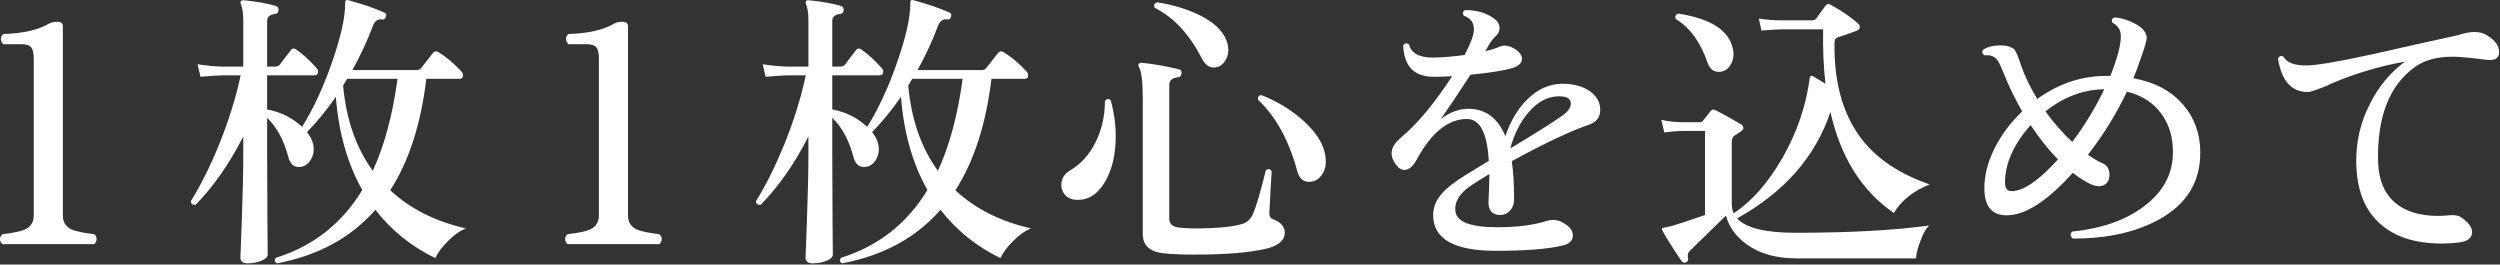 <?xml version="1.0" encoding="UTF-8" standalone="no"?>
<svg width="378px" height="40px" viewBox="0 0 378 40" version="1.1" xmlns="http://www.w3.org/2000/svg" xmlns:xlink="http://www.w3.org/1999/xlink">
    <rect x="0" y="0" width="378" height="40" fill="#333333" stroke="none"/>
    <!-- Generator: Sketch 42 (36781) - http://www.bohemiancoding.com/sketch -->
    <title>Page 1</title>
    <desc>Created with Sketch.</desc>
    <defs></defs>
    <g id="Page-1" stroke="none" stroke-width="1" fill="none" fill-rule="evenodd">
        <g fill="#FFFFFF">
            <path d="M14.256,36.911 L0.352,36.911 C0.117,36.676 0,36.427 0,36.163 C0,35.87 0.117,35.62 0.352,35.415 C2.024,35.21 3.153,34.975 3.74,34.711 C4.649,34.301 5.104,33.597 5.104,32.599 L5.104,8.883 C5.104,8.033 4.972,7.453 4.708,7.145 C4.444,6.837 3.93,6.683 3.168,6.683 L0.484,6.683 C0.249,6.419 0.132,6.155 0.132,5.891 C0.132,5.598 0.249,5.349 0.484,5.143 C3.476,5.055 5.793,4.527 7.436,3.559 C7.758,3.383 8.169,3.295 8.668,3.295 C9.225,3.295 9.504,3.515 9.504,3.955 L9.504,32.599 C9.504,33.597 9.958,34.301 10.868,34.711 C11.454,34.975 12.584,35.21 14.256,35.415 C14.49,35.62 14.608,35.87 14.608,36.163 C14.608,36.427 14.49,36.676 14.256,36.911" id="Fill-1"></path>
            <path d="M60.103,11.919 L52.492,11.919 C52.285,12.271 52.081,12.609 51.876,12.931 C52.344,18.065 53.84,22.362 56.364,25.823 C58.123,22.01 59.37,17.375 60.103,11.919 M70.444,34.535 C69.445,34.946 68.507,35.621 67.627,36.559 C66.805,37.38 66.204,38.201 65.823,39.023 C62.185,37.263 59.164,34.829 56.76,31.719 C53.063,35.943 48.105,38.641 41.888,39.815 C41.505,39.609 41.447,39.331 41.712,38.979 C47.343,37.219 51.7,33.802 54.779,28.727 C52.55,24.797 51.215,20.103 50.776,14.647 C49.367,16.671 47.916,18.446 46.419,19.971 C47.093,20.822 47.431,21.687 47.431,22.567 C47.431,23.271 47.218,23.895 46.794,24.437 C46.367,24.98 45.833,25.251 45.188,25.251 C44.395,25.251 43.867,24.753 43.603,23.755 C42.928,21.203 41.858,19.223 40.392,17.815 L40.392,23.359 C40.392,26.439 40.406,29.842 40.435,33.567 C40.465,37.292 40.48,38.935 40.48,38.495 C40.48,38.847 40.163,39.155 39.533,39.419 C38.903,39.683 38.191,39.815 37.4,39.815 C36.696,39.815 36.343,39.507 36.343,38.891 C36.343,39.155 36.416,37.278 36.563,33.259 C36.709,29.241 36.783,25.941 36.783,23.359 L36.783,20.631 C34.7,24.738 32.295,28.185 29.567,30.971 C29.098,31.001 28.863,30.81 28.863,30.399 C30.329,28.053 31.738,25.237 33.087,21.951 C34.553,18.343 35.654,14.823 36.388,11.391 L33.615,11.391 C33.117,11.391 32.017,11.465 30.316,11.611 L29.875,9.719 C31.224,9.925 32.456,10.042 33.572,10.071 L36.783,10.071 L36.783,3.119 C36.783,2.034 36.666,1.213 36.431,0.655 C36.343,0.45 36.343,0.289 36.431,0.171 C36.52,0.054 36.666,0.01 36.871,0.039 C38.925,0.245 40.553,0.538 41.755,0.919 C42.02,1.007 42.136,1.213 42.108,1.535 C42.078,1.887 41.916,2.078 41.623,2.107 C40.801,2.195 40.392,2.547 40.392,3.163 L40.392,10.071 L41.58,10.071 C41.901,10.071 42.151,9.969 42.328,9.763 C42.328,9.734 42.87,9.015 43.956,7.607 C44.19,7.285 44.483,7.255 44.836,7.519 C45.803,8.194 46.8,9.103 47.828,10.247 C48.004,10.423 48.092,10.614 48.092,10.819 C48.092,11.201 47.901,11.391 47.52,11.391 L40.392,11.391 L40.392,16.539 C42.474,16.95 44.233,17.83 45.672,19.179 C47.373,16.481 48.898,13.181 50.248,9.279 C51.568,5.466 52.212,2.547 52.184,0.523 C52.184,0.289 52.219,0.135 52.294,0.061 C52.367,-0.012 52.505,-0.019 52.712,0.039 C54.852,0.626 56.642,1.242 58.08,1.887 C58.373,2.005 58.461,2.225 58.343,2.547 C58.255,2.841 58.08,2.973 57.816,2.943 C57.141,2.826 56.657,3.163 56.364,3.955 C55.513,6.214 54.486,8.429 53.283,10.599 L62.964,10.599 C63.285,10.599 63.535,10.482 63.712,10.247 C64.18,9.661 64.752,8.927 65.427,8.047 C65.692,7.725 65.999,7.681 66.352,7.915 C67.525,8.649 68.653,9.602 69.74,10.775 C69.915,10.951 70.004,11.157 70.004,11.391 C70.004,11.743 69.841,11.919 69.519,11.919 L64.46,11.919 C63.638,18.783 61.819,24.401 59.004,28.771 C61.995,31.558 65.808,33.479 70.444,34.535" id="Fill-3"></path>
            <path d="M99.704,36.911 L85.8,36.911 C85.565,36.676 85.448,36.427 85.448,36.163 C85.448,35.87 85.565,35.62 85.8,35.415 C87.472,35.21 88.601,34.975 89.188,34.711 C90.097,34.301 90.552,33.597 90.552,32.599 L90.552,8.883 C90.552,8.033 90.42,7.453 90.156,7.145 C89.892,6.837 89.378,6.683 88.616,6.683 L85.932,6.683 C85.697,6.419 85.58,6.155 85.58,5.891 C85.58,5.598 85.697,5.349 85.932,5.143 C88.924,5.055 91.241,4.527 92.884,3.559 C93.206,3.383 93.617,3.295 94.116,3.295 C94.673,3.295 94.952,3.515 94.952,3.955 L94.952,32.599 C94.952,33.597 95.406,34.301 96.316,34.711 C96.902,34.975 98.032,35.21 99.704,35.415 C99.938,35.62 100.056,35.87 100.056,36.163 C100.056,36.427 99.938,36.676 99.704,36.911" id="Fill-5"></path>
            <path d="M145.551,11.919 L137.939,11.919 C137.733,12.271 137.528,12.609 137.323,12.931 C137.792,18.065 139.288,22.362 141.811,25.823 C143.571,22.01 144.817,17.375 145.551,11.919 M155.891,34.535 C154.893,34.946 153.955,35.621 153.075,36.559 C152.253,37.38 151.652,38.201 151.271,39.023 C147.633,37.263 144.612,34.829 142.207,31.719 C138.511,35.943 133.553,38.641 127.335,39.815 C126.953,39.609 126.895,39.331 127.159,38.979 C132.791,37.219 137.147,33.802 140.227,28.727 C137.997,24.797 136.663,20.103 136.223,14.647 C134.815,16.671 133.363,18.446 131.867,19.971 C132.541,20.822 132.879,21.687 132.879,22.567 C132.879,23.271 132.666,23.895 132.241,24.437 C131.815,24.98 131.28,25.251 130.635,25.251 C129.843,25.251 129.315,24.753 129.051,23.755 C128.376,21.203 127.305,19.223 125.839,17.815 L125.839,23.359 C125.839,26.439 125.853,29.842 125.883,33.567 C125.912,37.292 125.927,38.935 125.927,38.495 C125.927,38.847 125.611,39.155 124.981,39.419 C124.35,39.683 123.639,39.815 122.847,39.815 C122.143,39.815 121.791,39.507 121.791,38.891 C121.791,39.155 121.864,37.278 122.011,33.259 C122.157,29.241 122.231,25.941 122.231,23.359 L122.231,20.631 C120.148,24.738 117.743,28.185 115.015,30.971 C114.545,31.001 114.311,30.81 114.311,30.399 C115.777,28.053 117.185,25.237 118.535,21.951 C120.001,18.343 121.101,14.823 121.835,11.391 L119.063,11.391 C118.564,11.391 117.464,11.465 115.763,11.611 L115.323,9.719 C116.672,9.925 117.904,10.042 119.019,10.071 L122.231,10.071 L122.231,3.119 C122.231,2.034 122.113,1.213 121.879,0.655 C121.791,0.45 121.791,0.289 121.879,0.171 C121.967,0.054 122.113,0.01 122.319,0.039 C124.372,0.245 126,0.538 127.203,0.919 C127.467,1.007 127.584,1.213 127.555,1.535 C127.525,1.887 127.364,2.078 127.071,2.107 C126.249,2.195 125.839,2.547 125.839,3.163 L125.839,10.071 L127.027,10.071 C127.349,10.071 127.599,9.969 127.775,9.763 C127.775,9.734 128.317,9.015 129.403,7.607 C129.637,7.285 129.931,7.255 130.283,7.519 C131.251,8.194 132.248,9.103 133.275,10.247 C133.451,10.423 133.539,10.614 133.539,10.819 C133.539,11.201 133.348,11.391 132.967,11.391 L125.839,11.391 L125.839,16.539 C127.921,16.95 129.681,17.83 131.119,19.179 C132.82,16.481 134.345,13.181 135.695,9.279 C137.015,5.466 137.66,2.547 137.631,0.523 C137.631,0.289 137.667,0.135 137.741,0.061 C137.814,-0.012 137.953,-0.019 138.159,0.039 C140.3,0.626 142.089,1.242 143.527,1.887 C143.82,2.005 143.908,2.225 143.791,2.547 C143.703,2.841 143.527,2.973 143.263,2.943 C142.588,2.826 142.104,3.163 141.811,3.955 C140.96,6.214 139.933,8.429 138.731,10.599 L148.411,10.599 C148.733,10.599 148.983,10.482 149.159,10.247 C149.628,9.661 150.2,8.927 150.875,8.047 C151.139,7.725 151.447,7.681 151.799,7.915 C152.972,8.649 154.101,9.602 155.187,10.775 C155.363,10.951 155.451,11.157 155.451,11.391 C155.451,11.743 155.289,11.919 154.967,11.919 L149.907,11.919 C149.085,18.783 147.267,24.401 144.451,28.771 C147.443,31.558 151.256,33.479 155.891,34.535" id="Fill-7"></path>
            <path d="M200.463,24.459 C200.463,25.251 200.228,25.955 199.759,26.571 C199.29,27.187 198.673,27.495 197.911,27.495 C197.002,27.495 196.4,26.909 196.107,25.735 C194.846,21.13 192.88,17.581 190.211,15.087 C190.152,14.647 190.328,14.412 190.739,14.383 C193.115,15.322 195.212,16.598 197.031,18.211 C199.319,20.265 200.463,22.347 200.463,24.459 M185.415,6.067 C185.62,6.566 185.723,7.065 185.723,7.563 C185.723,8.238 185.517,8.847 185.107,9.389 C184.696,9.932 184.154,10.203 183.479,10.203 C182.775,10.203 182.188,9.749 181.719,8.839 C179.842,5.173 177.465,2.62 174.591,1.183 C174.415,0.773 174.532,0.494 174.943,0.347 C177.378,0.729 179.548,1.389 181.455,2.327 C183.537,3.383 184.858,4.63 185.415,6.067 M194.259,35.195 C194.259,36.31 193.364,37.101 191.575,37.571 C189.052,38.187 185.415,38.495 180.663,38.495 C178.58,38.495 176.938,38.421 175.735,38.275 C173.77,38.011 172.787,37.043 172.787,35.371 L172.787,14.955 C172.787,12.374 172.596,10.775 172.215,10.159 C172.098,9.954 172.083,9.792 172.171,9.675 C172.288,9.529 172.45,9.47 172.655,9.499 C174.297,9.646 176.146,9.969 178.199,10.467 C178.551,10.526 178.698,10.746 178.639,11.127 C178.609,11.479 178.419,11.67 178.067,11.699 C177.216,11.787 176.791,12.169 176.791,12.843 L176.791,33.083 C176.791,33.846 177.275,34.286 178.243,34.403 C179.475,34.55 181.059,34.579 182.995,34.491 C185.107,34.403 186.706,34.198 187.791,33.875 C188.524,33.67 189.082,33.157 189.463,32.335 C189.932,31.25 190.578,29.05 191.399,25.735 C191.78,25.471 192.074,25.53 192.279,25.911 C192.161,27.701 192.044,29.798 191.927,32.203 C191.898,32.702 192.103,33.025 192.543,33.171 C193.687,33.611 194.259,34.286 194.259,35.195 M167.947,15.175 C168.446,16.994 168.695,18.798 168.695,20.587 C168.695,23.344 168.16,25.64 167.089,27.473 C166.018,29.307 164.647,30.223 162.975,30.223 C162.183,30.223 161.567,30.003 161.127,29.563 C160.687,29.123 160.467,28.595 160.467,27.979 C160.467,27.041 160.907,26.307 161.787,25.779 C163.459,24.782 164.757,23.337 165.681,21.445 C166.605,19.553 167.067,17.493 167.067,15.263 C167.36,14.911 167.654,14.882 167.947,15.175" id="Fill-9"></path>
            <path d="M236.191,17.507 C237.071,16.891 237.511,16.275 237.511,15.659 C237.511,14.926 236.924,14.559 235.751,14.559 C234.02,14.559 232.465,15.381 231.087,17.023 C229.855,18.461 228.945,20.265 228.359,22.435 C232.084,20.206 234.695,18.563 236.191,17.507 M240.327,18.827 C237.423,19.825 233.507,21.673 228.579,24.371 C228.814,25.926 228.931,27.847 228.931,30.135 C228.931,30.839 228.725,31.411 228.315,31.851 C227.904,32.291 227.42,32.511 226.863,32.511 C225.66,32.511 225.059,31.866 225.059,30.575 C225.059,30.458 225.081,29.908 225.125,28.925 C225.169,27.943 225.191,27.07 225.191,26.307 C224.047,26.982 223.094,27.583 222.331,28.111 C220.688,29.255 219.925,30.487 220.043,31.807 C220.131,33.509 222.243,34.359 226.379,34.359 C229.4,34.359 231.908,34.037 233.903,33.391 C234.607,33.186 235.252,33.201 235.839,33.435 C237.159,34.022 237.819,34.741 237.819,35.591 C237.819,36.325 237.349,36.823 236.411,37.087 C234.181,37.644 230.764,37.923 226.159,37.923 C219.97,37.923 216.816,36.193 216.699,32.731 C216.64,31.47 217.08,30.311 218.019,29.255 C218.693,28.463 219.852,27.554 221.495,26.527 C222.199,26.087 223.401,25.354 225.103,24.327 C224.868,20.103 223.768,17.991 221.803,17.991 C218.957,17.991 216.42,20.045 214.191,24.151 C213.633,25.178 213.017,25.691 212.343,25.691 C211.844,25.691 211.389,25.383 210.979,24.767 C210.597,24.239 210.407,23.711 210.407,23.183 C210.407,22.391 210.876,21.599 211.815,20.807 C214.337,18.695 216.919,15.601 219.559,11.523 C218.561,11.582 217.667,11.611 216.875,11.611 C213.854,11.641 212.284,10.057 212.167,6.859 C212.401,6.507 212.695,6.463 213.047,6.727 C213.399,8.077 214.646,8.737 216.787,8.707 C218.195,8.678 219.75,8.546 221.451,8.311 C222.389,6.522 222.859,5.231 222.859,4.439 C222.859,3.413 222.346,2.723 221.319,2.371 C221.084,1.99 221.158,1.711 221.539,1.535 C223.269,1.506 224.751,1.946 225.983,2.855 C226.482,3.237 226.731,3.706 226.731,4.263 C226.731,4.674 226.584,5.026 226.291,5.319 C225.821,5.759 225.396,6.302 225.015,6.947 C224.927,7.153 224.78,7.417 224.575,7.739 C225.455,7.534 226.159,7.314 226.687,7.079 C227.303,6.786 228.007,6.845 228.799,7.255 C229.679,7.754 230.119,8.297 230.119,8.883 C230.119,9.529 229.635,9.998 228.667,10.291 C227.376,10.673 225.264,11.01 222.331,11.303 C220.629,13.943 219.133,16.173 217.843,17.991 C219.222,16.965 220.615,16.451 222.023,16.451 C224.604,16.451 226.467,17.83 227.611,20.587 C228.373,18.329 229.459,16.495 230.867,15.087 C232.48,13.474 234.269,12.667 236.235,12.667 C238.054,12.667 239.505,13.093 240.591,13.943 C241.5,14.677 241.955,15.557 241.955,16.583 C241.955,17.698 241.412,18.446 240.327,18.827" id="Fill-11"></path>
            <path d="M262.019,7.431 C262.077,7.666 262.107,7.915 262.107,8.179 C262.107,8.883 261.901,9.507 261.491,10.049 C261.08,10.592 260.537,10.863 259.863,10.863 C259.071,10.863 258.513,10.409 258.191,9.499 C257.135,6.39 255.521,4.175 253.351,2.855 C253.233,2.415 253.38,2.151 253.791,2.063 C258.719,2.826 261.461,4.615 262.019,7.431 M291.763,27.891 C289.299,28.859 287.495,30.296 286.351,32.203 C281.511,28.889 278.313,23.799 276.759,16.935 C274.5,23.682 269.807,29.035 262.679,32.995 L262.635,32.995 C263.925,34.462 266.873,35.195 271.479,35.195 C279.663,35.195 286.395,34.828 291.675,34.095 C291.176,34.594 290.736,35.386 290.355,36.471 C289.974,37.439 289.753,38.304 289.695,39.067 L271.655,39.067 C268.604,39.067 266.111,38.377 264.175,36.999 C262.532,35.855 261.461,34.389 260.963,32.599 C259.555,33.978 257.795,35.694 255.683,37.747 C255.243,38.128 255.096,38.539 255.243,38.979 C255.301,39.301 255.213,39.521 254.979,39.639 C254.686,39.785 254.451,39.741 254.275,39.507 C252.749,37.248 251.781,35.708 251.371,34.887 C251.283,34.711 251.268,34.579 251.327,34.491 C251.738,34.403 252.251,34.286 252.867,34.139 C253.864,33.846 255.507,33.303 257.795,32.511 L257.795,19.795 L254.363,19.795 C253.894,19.795 252.984,19.869 251.635,20.015 L251.195,18.123 C252.251,18.358 253.292,18.475 254.319,18.475 L257.003,18.475 C257.238,18.475 257.399,18.402 257.487,18.255 C257.78,17.903 258.176,17.405 258.675,16.759 C258.851,16.525 259.129,16.51 259.511,16.715 C260.537,17.243 261.799,17.947 263.295,18.827 C263.5,18.974 263.603,19.165 263.603,19.399 C263.603,19.604 263.177,19.957 262.327,20.455 C262.004,20.631 261.843,20.968 261.843,21.467 L261.843,30.839 C261.843,31.367 261.946,31.851 262.151,32.291 L262.151,32.247 C264.908,30.399 267.357,27.613 269.499,23.887 C271.699,20.045 273.077,16.011 273.635,11.787 C273.693,11.464 273.884,11.391 274.207,11.567 C274.471,11.714 275.072,12.081 276.011,12.667 C275.717,10.115 275.6,7.373 275.659,4.439 L269.367,4.439 C268.868,4.439 267.856,4.498 266.331,4.615 L265.935,2.811 C267.079,2.987 268.223,3.075 269.367,3.075 L273.987,3.075 C274.251,3.075 274.456,2.987 274.603,2.811 C274.955,2.342 275.424,1.697 276.011,0.875 C276.216,0.582 276.495,0.538 276.847,0.743 C278.577,1.711 279.941,2.65 280.939,3.559 C281.115,3.706 281.203,3.882 281.203,4.087 C281.203,4.351 281.041,4.542 280.719,4.659 C279.839,4.982 278.871,5.319 277.815,5.671 C277.521,5.759 277.375,6.038 277.375,6.507 C277.287,12.814 278.797,17.83 281.907,21.555 C284.195,24.283 287.48,26.395 291.763,27.891" id="Fill-13"></path>
            <path d="M318.163,13.503 C314.995,13.533 312.032,14.647 309.275,16.847 C310.507,18.549 311.856,20.089 313.323,21.467 C315.229,18.915 316.843,16.261 318.163,13.503 M311.167,24.107 C309.729,22.641 308.351,20.91 307.031,18.915 C304.45,21.819 303.159,24.723 303.159,27.627 C303.159,28.478 303.496,28.903 304.171,28.903 C305.931,28.903 308.263,27.305 311.167,24.107 M332.683,22.919 C332.742,27.495 330.615,30.942 326.303,33.259 C322.841,35.137 318.544,36.075 313.411,36.075 C313,35.694 312.971,35.342 313.323,35.019 C317.84,34.55 321.477,33.259 324.235,31.147 C327.139,28.947 328.576,26.205 328.547,22.919 C328.547,20.778 328.004,18.93 326.919,17.375 C325.716,15.615 323.942,14.442 321.595,13.855 C319.982,17.229 318.016,20.411 315.699,23.403 C316.491,23.961 317.232,24.393 317.921,24.701 C318.61,25.009 318.955,25.589 318.955,26.439 C318.955,26.703 318.911,26.967 318.823,27.231 C318.529,27.847 318.031,28.155 317.327,28.155 C316.476,28.155 315.171,27.481 313.411,26.131 C309.832,30.091 306.723,32.218 304.083,32.511 C301.384,32.805 300.035,31.455 300.035,28.463 C300.035,26.498 300.548,24.489 301.575,22.435 C302.601,20.382 303.995,18.519 305.755,16.847 C304.611,14.853 303.643,12.843 302.851,10.819 C302.528,10.057 302.323,9.602 302.235,9.455 C301.942,8.927 301.575,8.59 301.135,8.443 C300.812,8.355 300.445,8.326 300.035,8.355 C299.683,8.121 299.624,7.842 299.859,7.519 C300.504,7.079 301.384,6.859 302.499,6.859 C303.32,6.859 303.98,7.035 304.479,7.387 C304.743,7.593 305.124,8.458 305.623,9.983 C306.18,11.597 306.987,13.254 308.043,14.955 C311.24,12.667 314.658,11.509 318.295,11.479 L319.087,11.479 C320.143,8.81 320.671,6.815 320.671,5.495 C320.671,5.026 320.568,4.623 320.363,4.285 C320.158,3.948 319.835,3.662 319.395,3.427 C319.219,3.046 319.321,2.782 319.703,2.635 C320.671,2.694 321.668,2.987 322.695,3.515 C323.956,4.161 324.587,4.909 324.587,5.759 C324.587,6.111 324.279,7.153 323.663,8.883 C323.311,9.939 322.944,10.922 322.563,11.831 C325.819,12.418 328.341,13.767 330.131,15.879 C331.803,17.845 332.653,20.191 332.683,22.919" id="Fill-15"></path>
            <path d="M376.067,9.059 C373.603,8.737 371.872,8.575 370.875,8.575 C368.47,8.575 366.563,9.089 365.155,10.115 C361.254,12.902 359.391,17.698 359.567,24.503 C359.655,27.173 360.484,29.197 362.053,30.575 C363.622,31.954 365.815,32.643 368.631,32.643 C369.159,32.643 369.702,32.614 370.259,32.555 C371.139,32.467 371.784,32.585 372.195,32.907 C373.251,33.641 373.779,34.374 373.779,35.107 C373.779,36.017 373.046,36.545 371.579,36.691 C370.757,36.779 369.965,36.823 369.203,36.823 C365.243,36.823 362.148,35.841 359.919,33.875 C357.543,31.793 356.326,28.713 356.267,24.635 C356.208,21.438 356.912,18.431 358.379,15.615 C359.67,13.063 361.415,10.966 363.615,9.323 C359.802,9.998 356.106,11.098 352.527,12.623 C351.735,13.034 350.635,13.459 349.227,13.899 C346.587,14.046 344.988,12.359 344.431,8.839 C344.636,8.458 344.915,8.37 345.267,8.575 C345.765,9.485 346.953,9.925 348.831,9.895 C350.386,9.866 353.715,9.294 358.819,8.179 C363.072,7.211 367.34,6.258 371.623,5.319 C372.62,4.997 373.456,4.835 374.131,4.835 C374.893,4.835 375.539,5.011 376.067,5.363 C377.27,6.097 377.871,6.933 377.871,7.871 C377.871,8.781 377.27,9.177 376.067,9.059" id="Fill-17"></path>
        </g>
    </g>
</svg>
